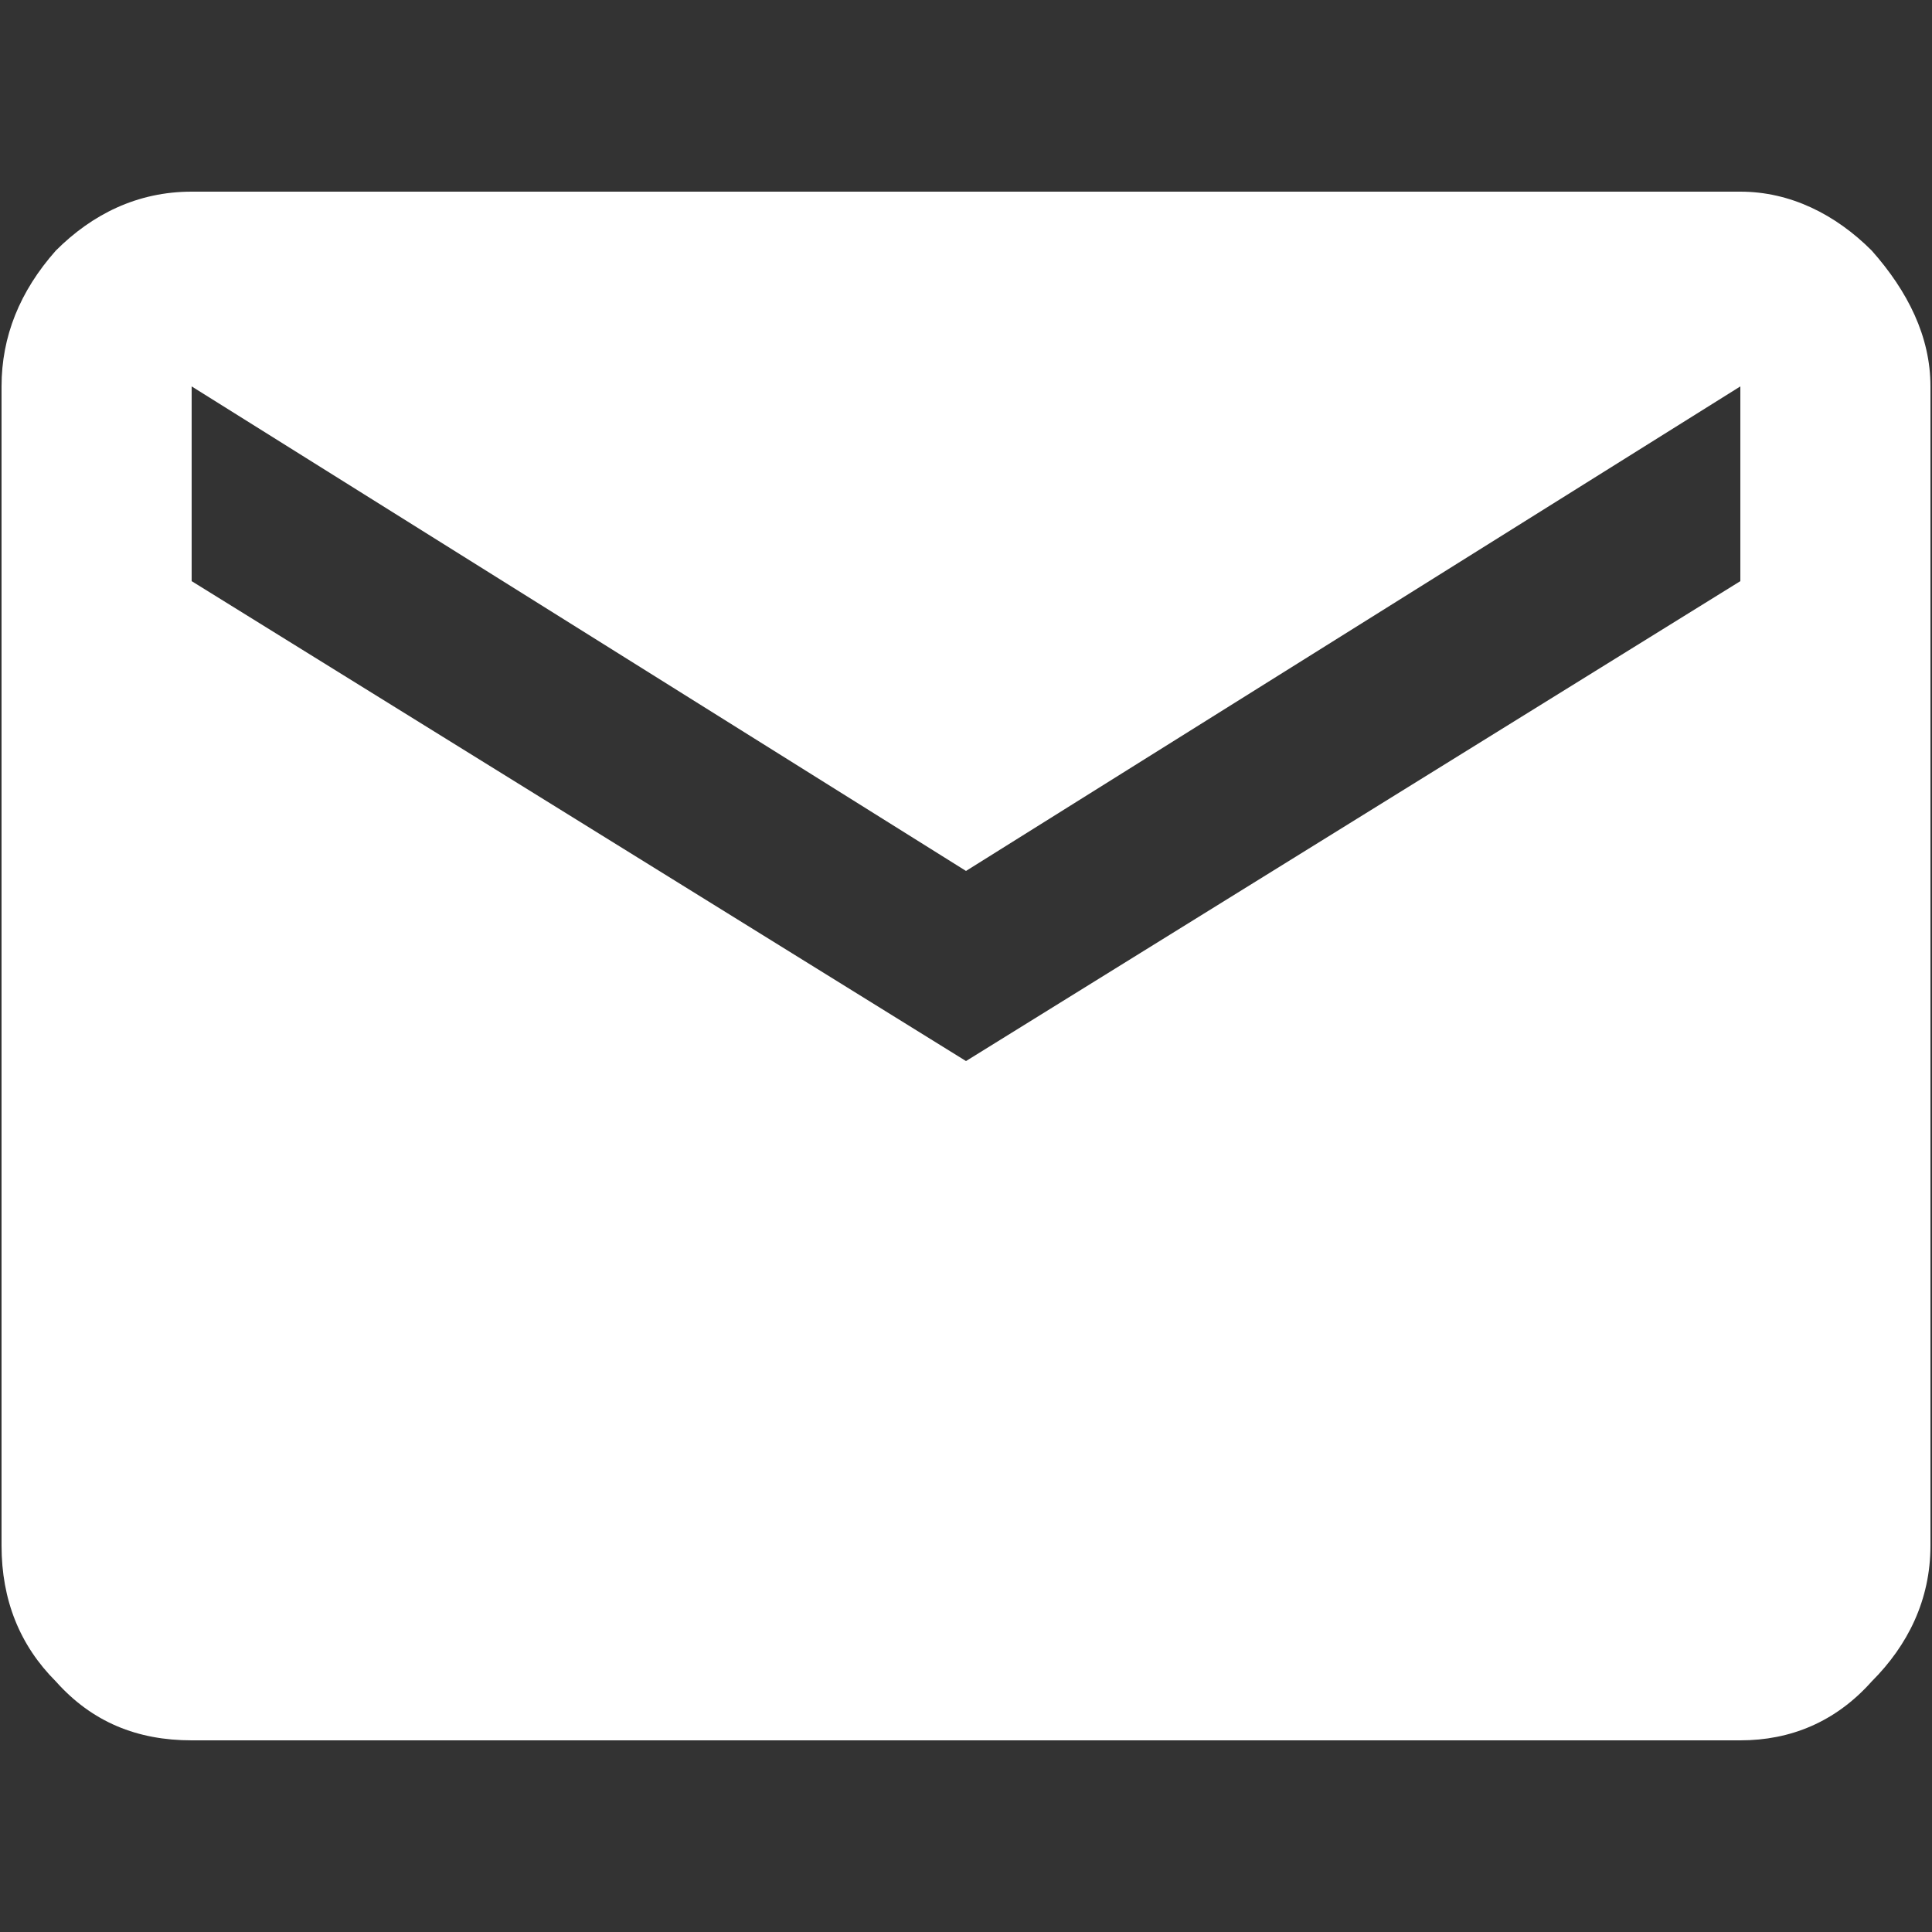 <svg width="10" height="10" viewBox="0 0 10 10" fill="none" xmlns="http://www.w3.org/2000/svg">
<rect x="0" y="0" width="10" height="10" fill="#333333" stroke="none"/>
<path d="M9.008 3.008V2L5 4.508L0.992 2V3.008L5 5.492L9.008 3.008ZM9.008 0.992C9.266 0.992 9.5 1.109 9.688 1.297C9.875 1.508 9.992 1.742 9.992 2V8C9.992 8.281 9.875 8.516 9.688 8.703C9.5 8.914 9.266 9.008 9.008 9.008H0.992C0.711 9.008 0.477 8.914 0.289 8.703C0.102 8.516 0.008 8.281 0.008 8V2C0.008 1.742 0.102 1.508 0.289 1.297C0.477 1.109 0.711 0.992 0.992 0.992H9.008Z" fill="white"/>
</svg>
